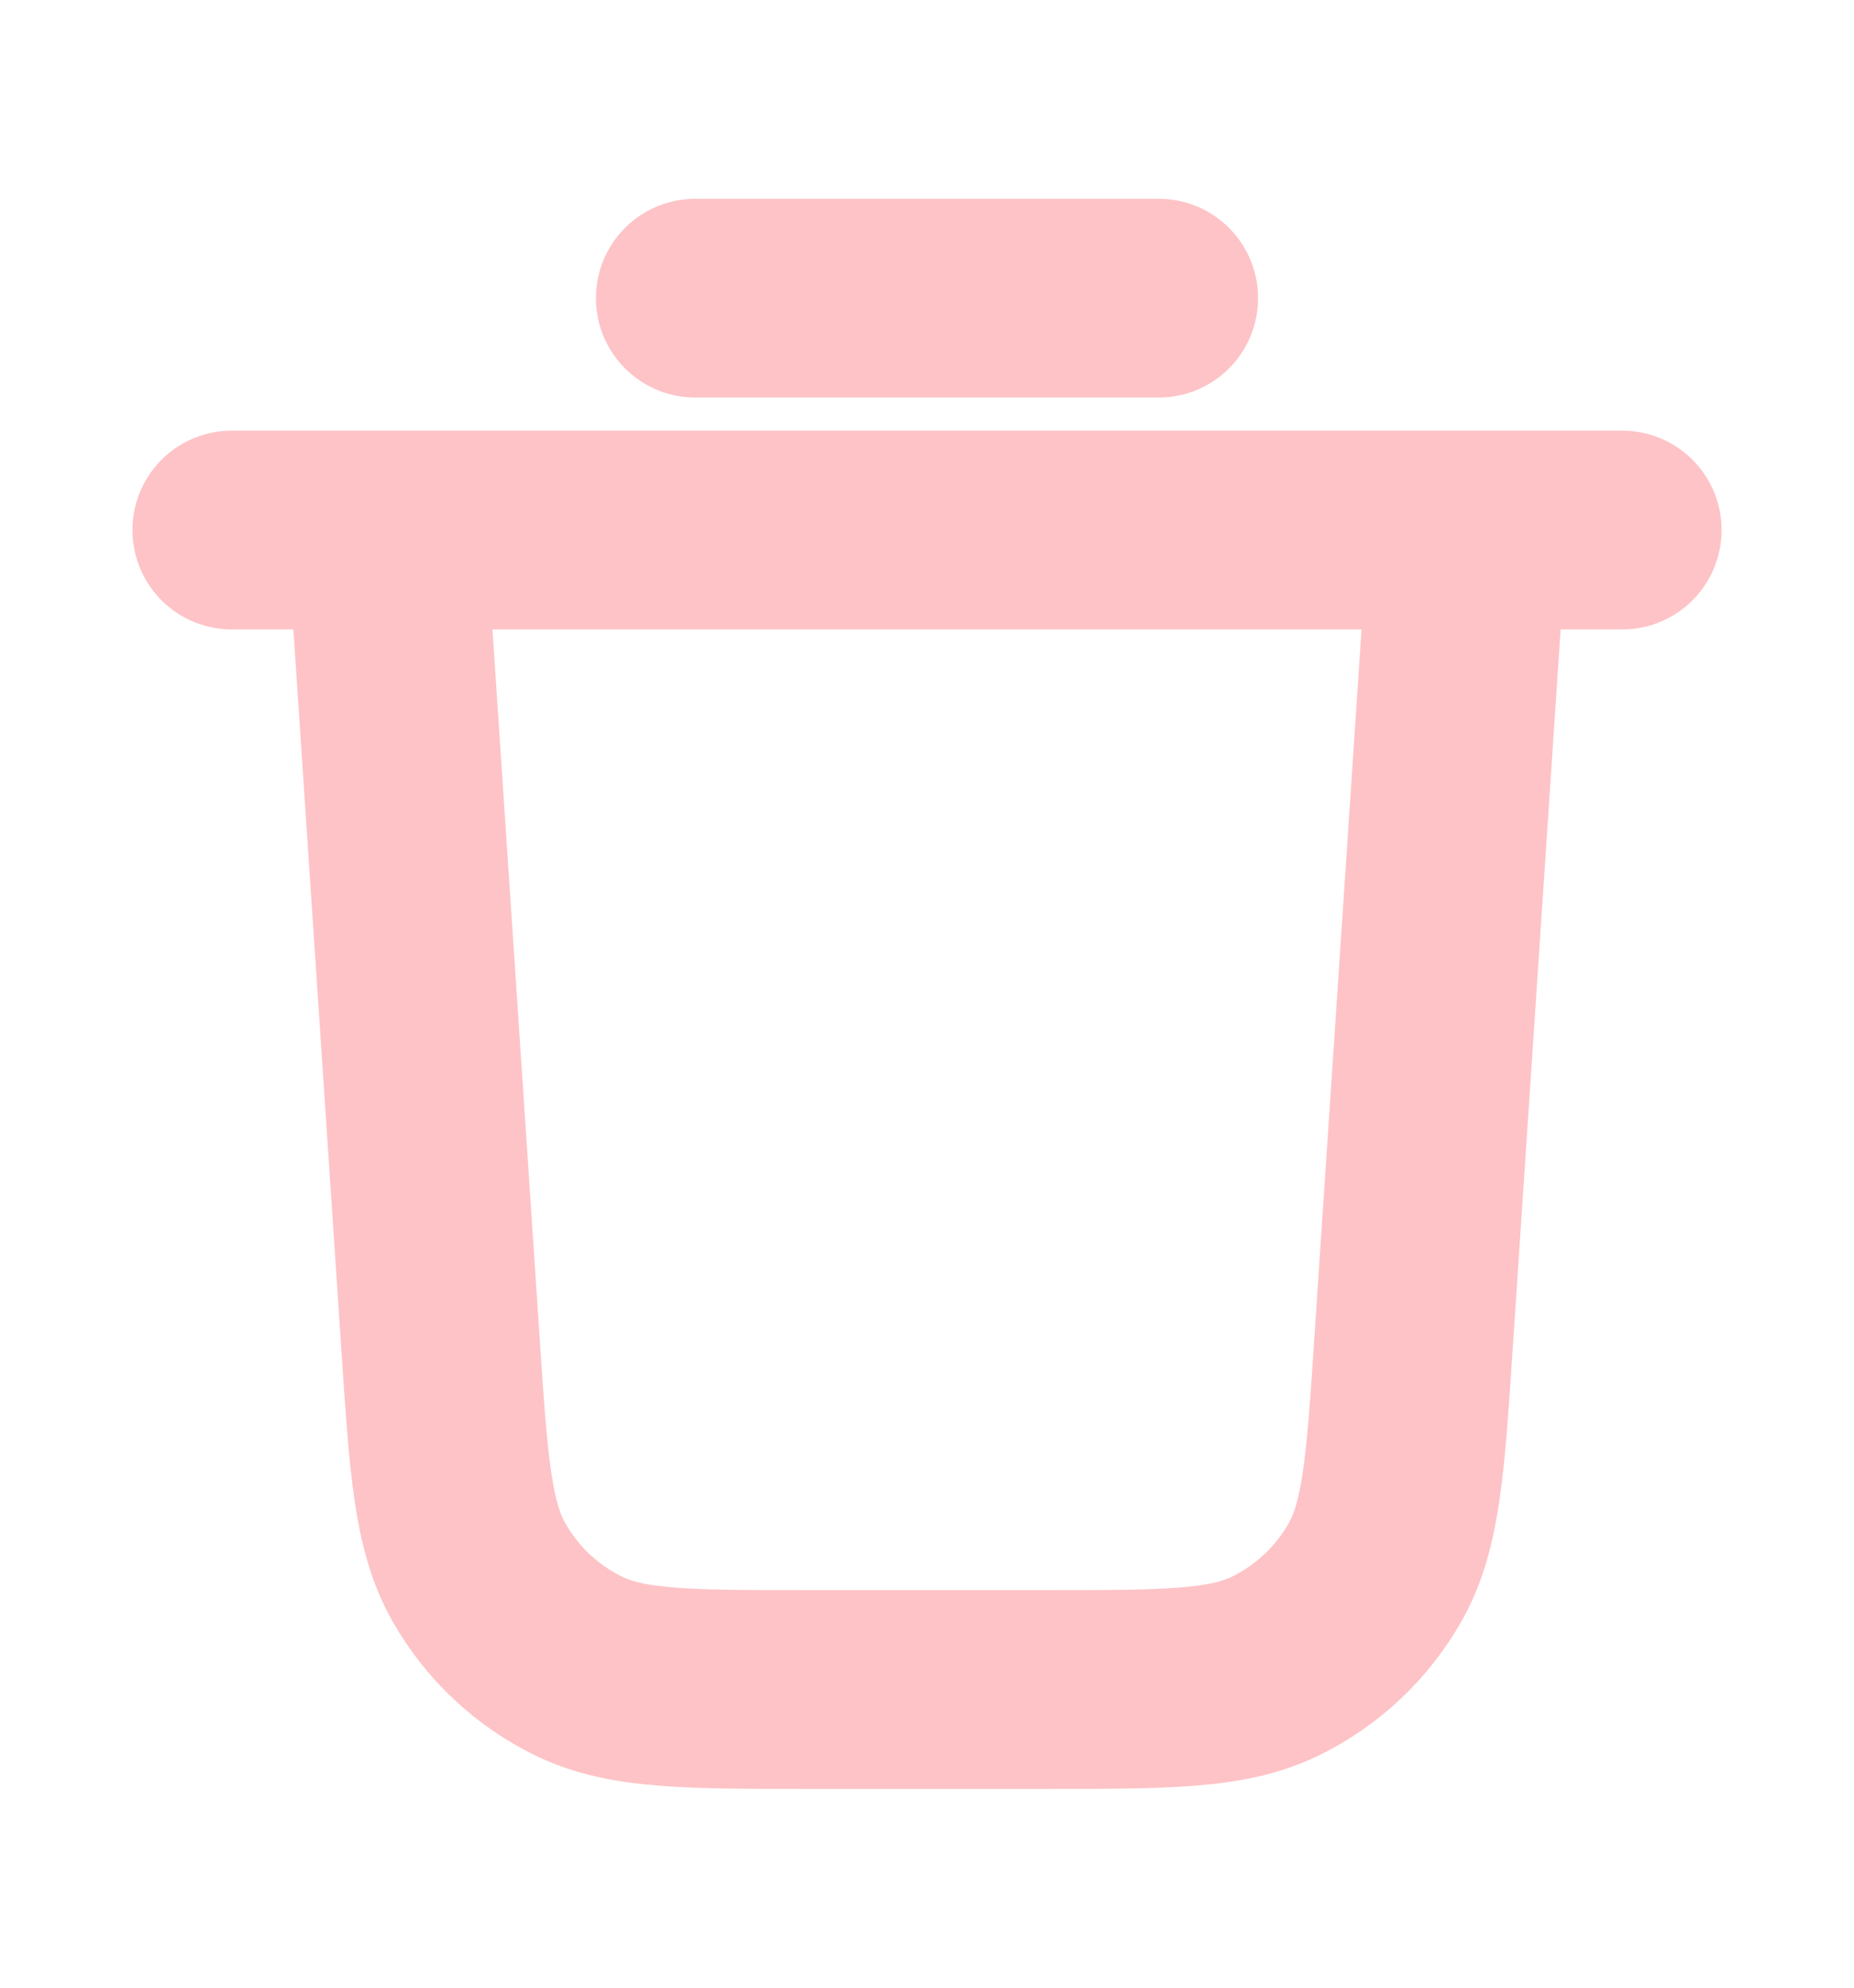<svg width="14" height="15" viewBox="0 0 14 15" fill="none" xmlns="http://www.w3.org/2000/svg">
<path d="M5.25 2.25H8.75M1.75 4H12.25M11.083 4L10.674 10.136C10.613 11.057 10.582 11.517 10.383 11.866C10.208 12.174 9.944 12.421 9.626 12.575C9.264 12.75 8.803 12.75 7.88 12.75H6.12C5.197 12.75 4.736 12.75 4.374 12.575C4.056 12.421 3.792 12.174 3.617 11.866C3.418 11.517 3.387 11.057 3.326 10.136L2.917 4" stroke="#FEC3C6" stroke-width="1.5" stroke-linecap="round" stroke-linejoin="round"/>
</svg>
